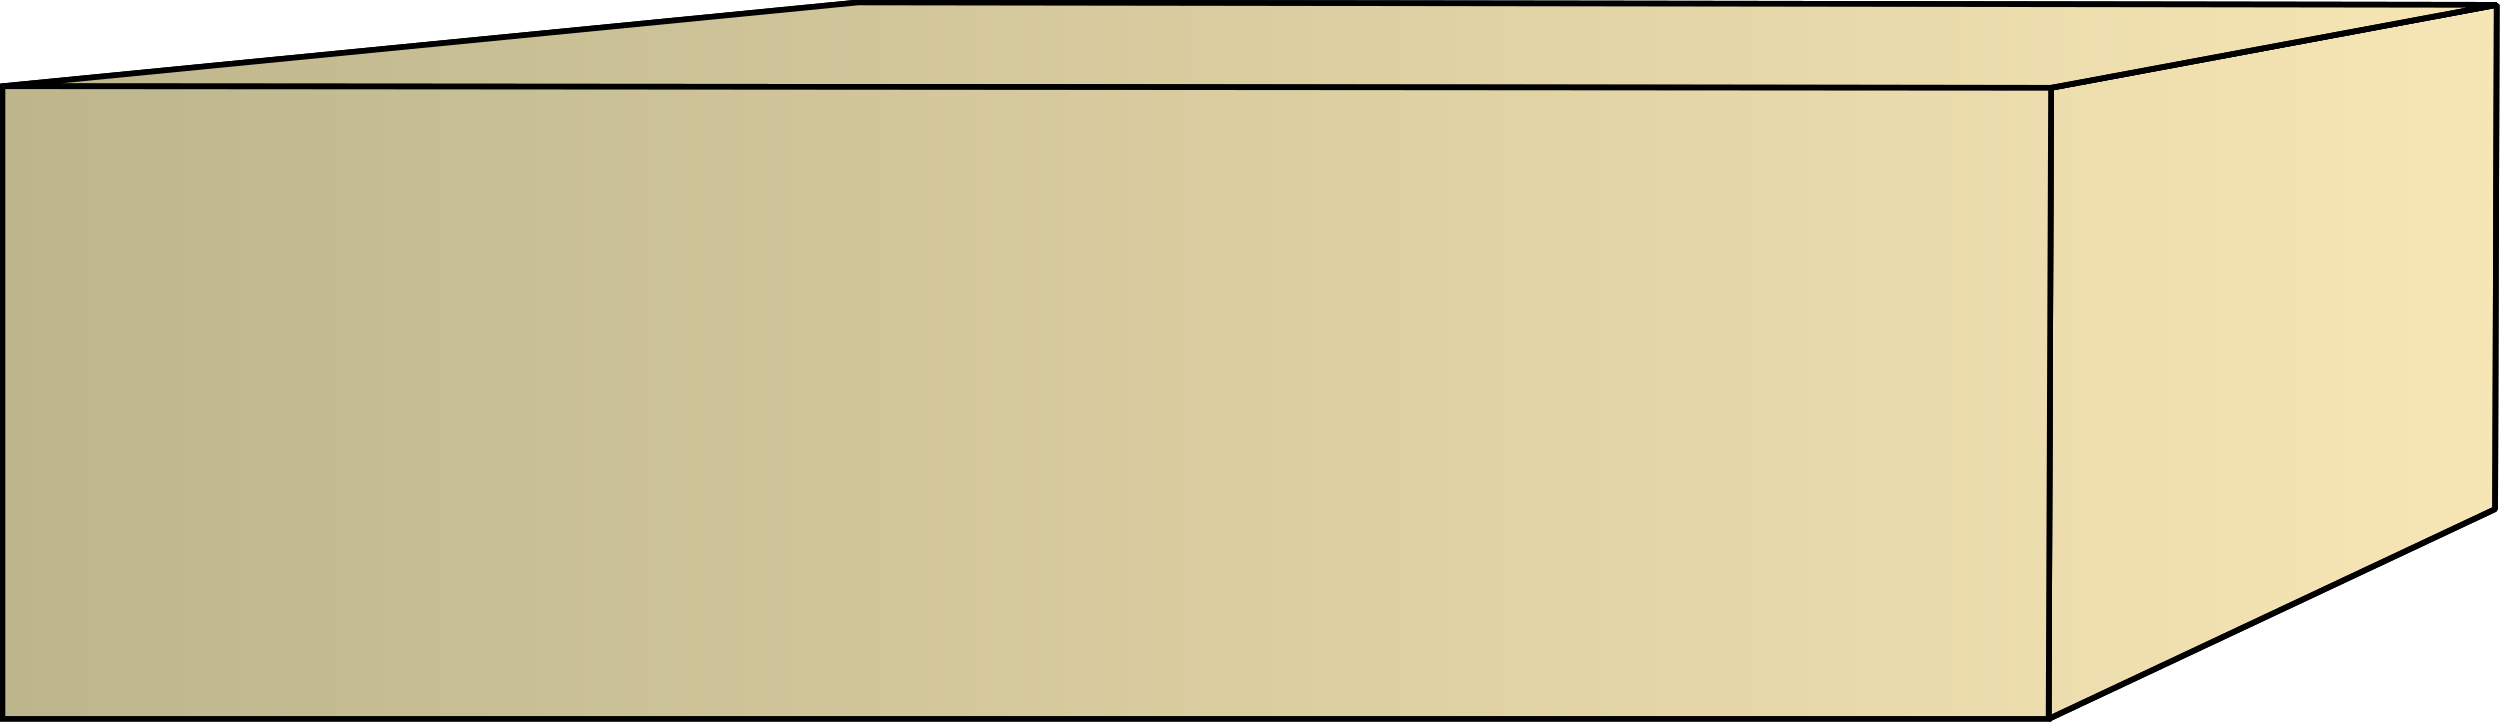 <svg xmlns="http://www.w3.org/2000/svg" xmlns:xlink="http://www.w3.org/1999/xlink" xml:space="preserve" style="shape-rendering:geometricPrecision;text-rendering:geometricPrecision;image-rendering:optimizeQuality;fill-rule:evenodd;clip-rule:evenodd" viewBox="0 0 3.074 0.888"><defs><linearGradient id="id0" x1=".003" x2="3.07" y1=".444" y2=".444" gradientUnits="userSpaceOnUse"><stop offset="0" style="stop-color:#bdb58c"/><stop offset="1" style="stop-color:#f7e6b5"/></linearGradient><linearGradient xlink:href="#id0" id="id1" x1=".003" x2="3.07" y1=".444" y2=".444" gradientUnits="userSpaceOnUse"/><linearGradient xlink:href="#id0" id="id2" x1=".003" x2="3.07" y1=".444" y2=".444" gradientUnits="userSpaceOnUse"/><style>.str0{stroke:#000;stroke-width:.007;stroke-linejoin:bevel}.fil0{fill:url(#id0)}.fil1{fill:url(#id1)}</style></defs><g id="Layer_x0020_1"><g id="_149918392"><path id="_149913784" d="M.003.106 1.055.003 3.07.006l-.548.102z" class="fil0 str0"/><path id="_149917024" d="M2.522.108 3.07.006l-.002.62-.549.258z" class="fil1 str0"/><path d="M.003.106 1.055.003 3.07.006l-.548.102z" class="fil0 str0"/><path d="M2.522.108 3.07.006l-.002.62-.549.258z" class="fil1 str0"/></g><path d="M.003.884V.106l2.519.002-.003.776z" style="stroke:#000;stroke-width:.007;fill:url(#id2);fill-rule:nonzero"/></g></svg>